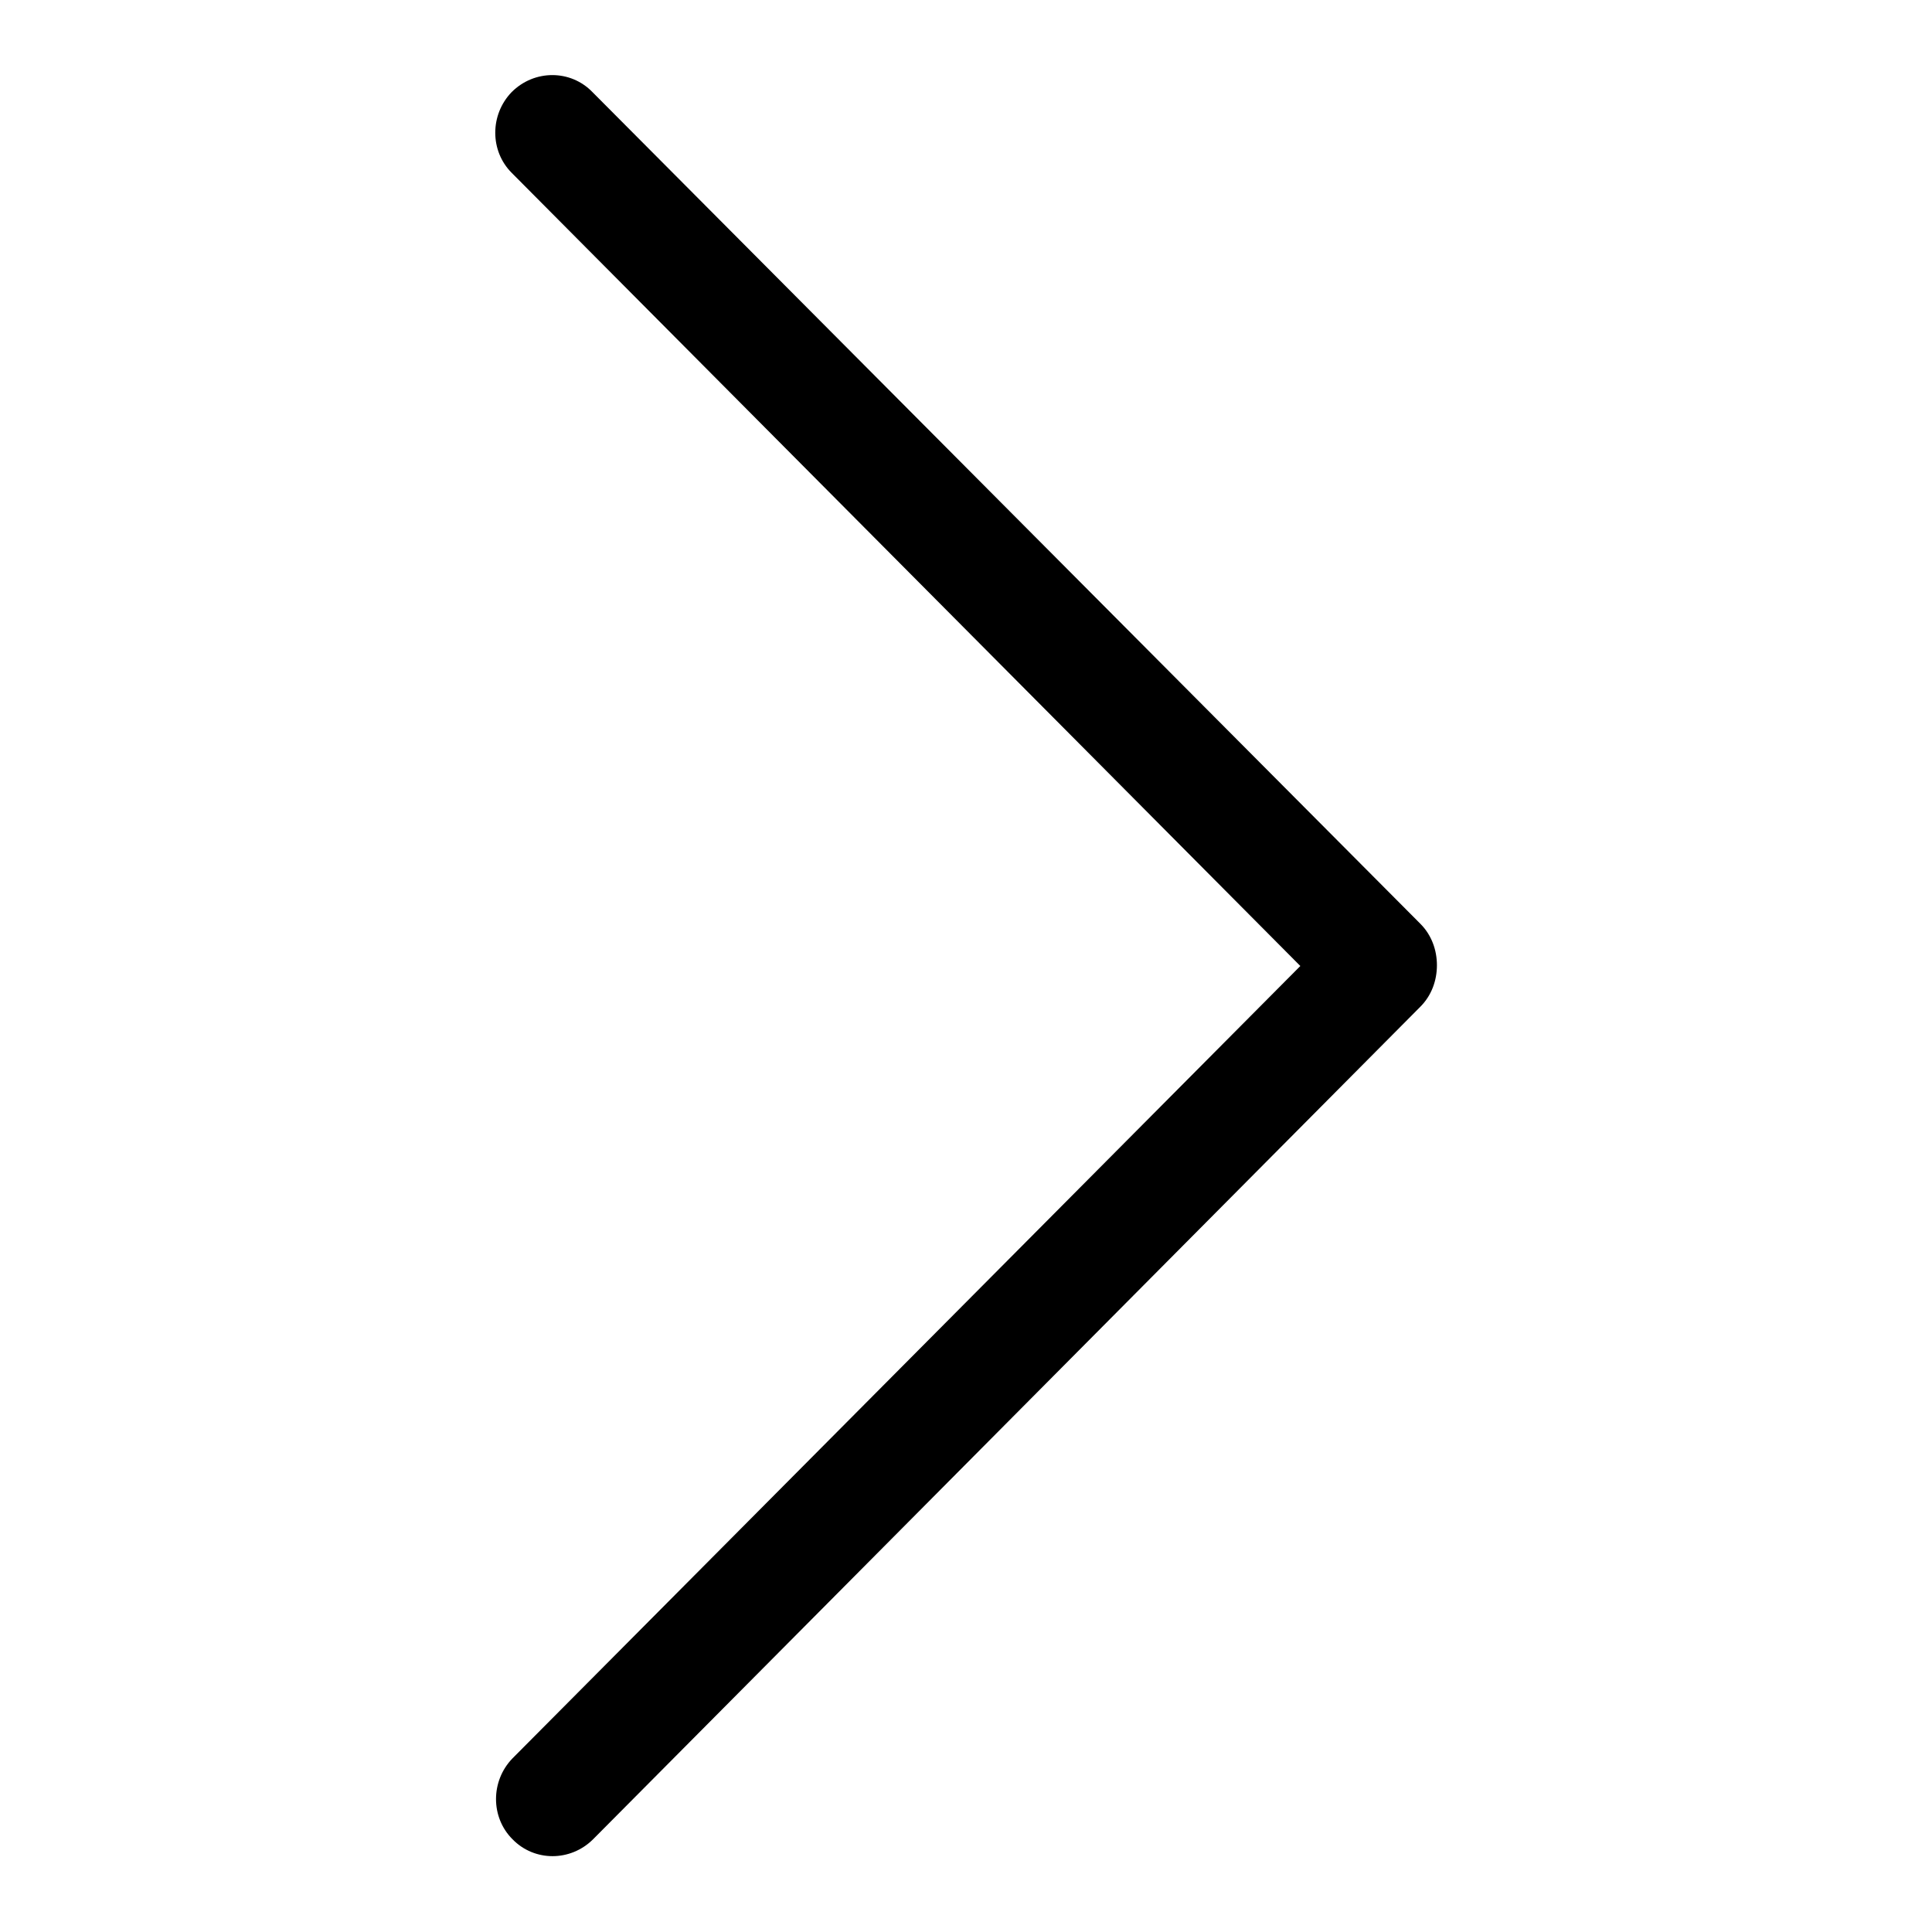 <?xml version="1.0" encoding="utf-8"?>
<!-- Svg Vector Icons : http://www.onlinewebfonts.com/icon -->
<!DOCTYPE svg PUBLIC "-//W3C//DTD SVG 1.1//EN" "http://www.w3.org/Graphics/SVG/1.1/DTD/svg11.dtd">
<svg version="1.1" xmlns="http://www.w3.org/2000/svg" xmlns:xlink="http://www.w3.org/1999/xlink" x="0px" y="0px" viewBox="0 0 256 256" enable-background="new 0 0 256 256" xml:space="preserve">
<g><g><path fill="#000000" d="M172.3,128l-104.4,105c-2.9,3-2.9,7.8,0,10.7c2.9,3,7.7,3,10.7,0l109.6-110.3c1.5-1.5,2.2-3.5,2.2-5.5c0-2-0.7-4-2.2-5.5L78.5,12.2c-2.9-3-7.7-3-10.7,0c-2.9,3-2.9,7.8,0,10.7L172.3,128L172.3,128z"/></g></g>
</svg>